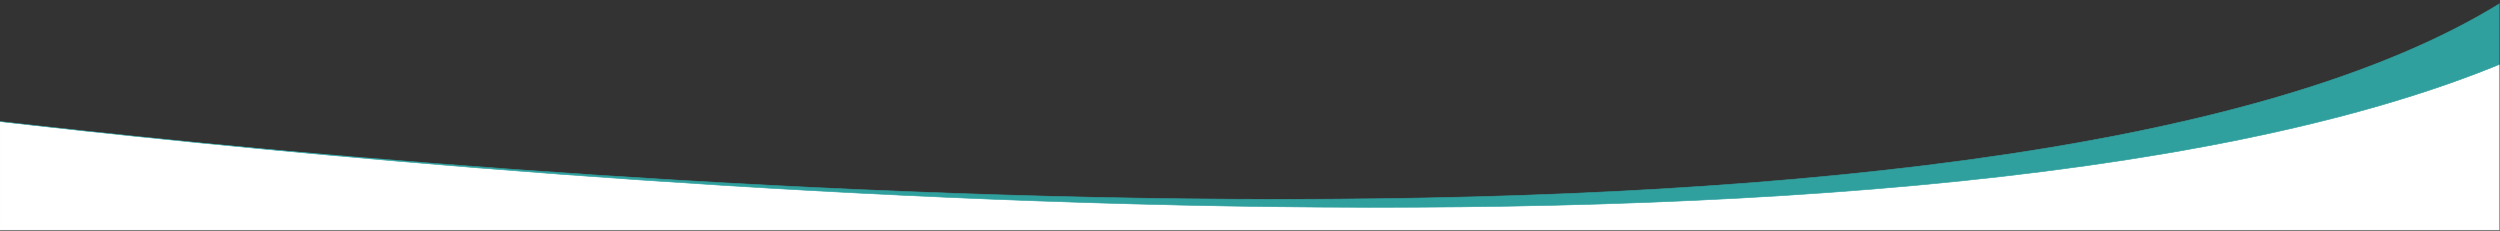 <svg width="4051" height="374" viewBox="0 0 4051 374" fill="none" xmlns="http://www.w3.org/2000/svg">
<rect x="0" y="0" width="4051" height="374" fill="#333333" stroke="none"/>
<mask id="mask0_390_7709" style="mask-type:alpha" maskUnits="userSpaceOnUse" x="0" y="0" width="4051" height="374">
<rect x="0.5" y="0.5" width="4049.28" height="372.22" fill="#D9D9D9" stroke="#36CA37"/>
</mask>
<g mask="url(#mask0_390_7709)">
<path fill-rule="evenodd" clip-rule="evenodd" d="M-16.964 651.015V196.861C746.775 281.943 3246.08 513.11 4058.77 0.783V651.015H-16.964Z" fill="#2FA09E" stroke="#2FA09E"/>
<path fill-rule="evenodd" clip-rule="evenodd" d="M-12.723 655.256V195.466C673.762 274.669 3076.48 513.082 4060.89 99.828V655.256H-12.723Z" fill="white" stroke="#2FA09E"/>
</g>
</svg>
